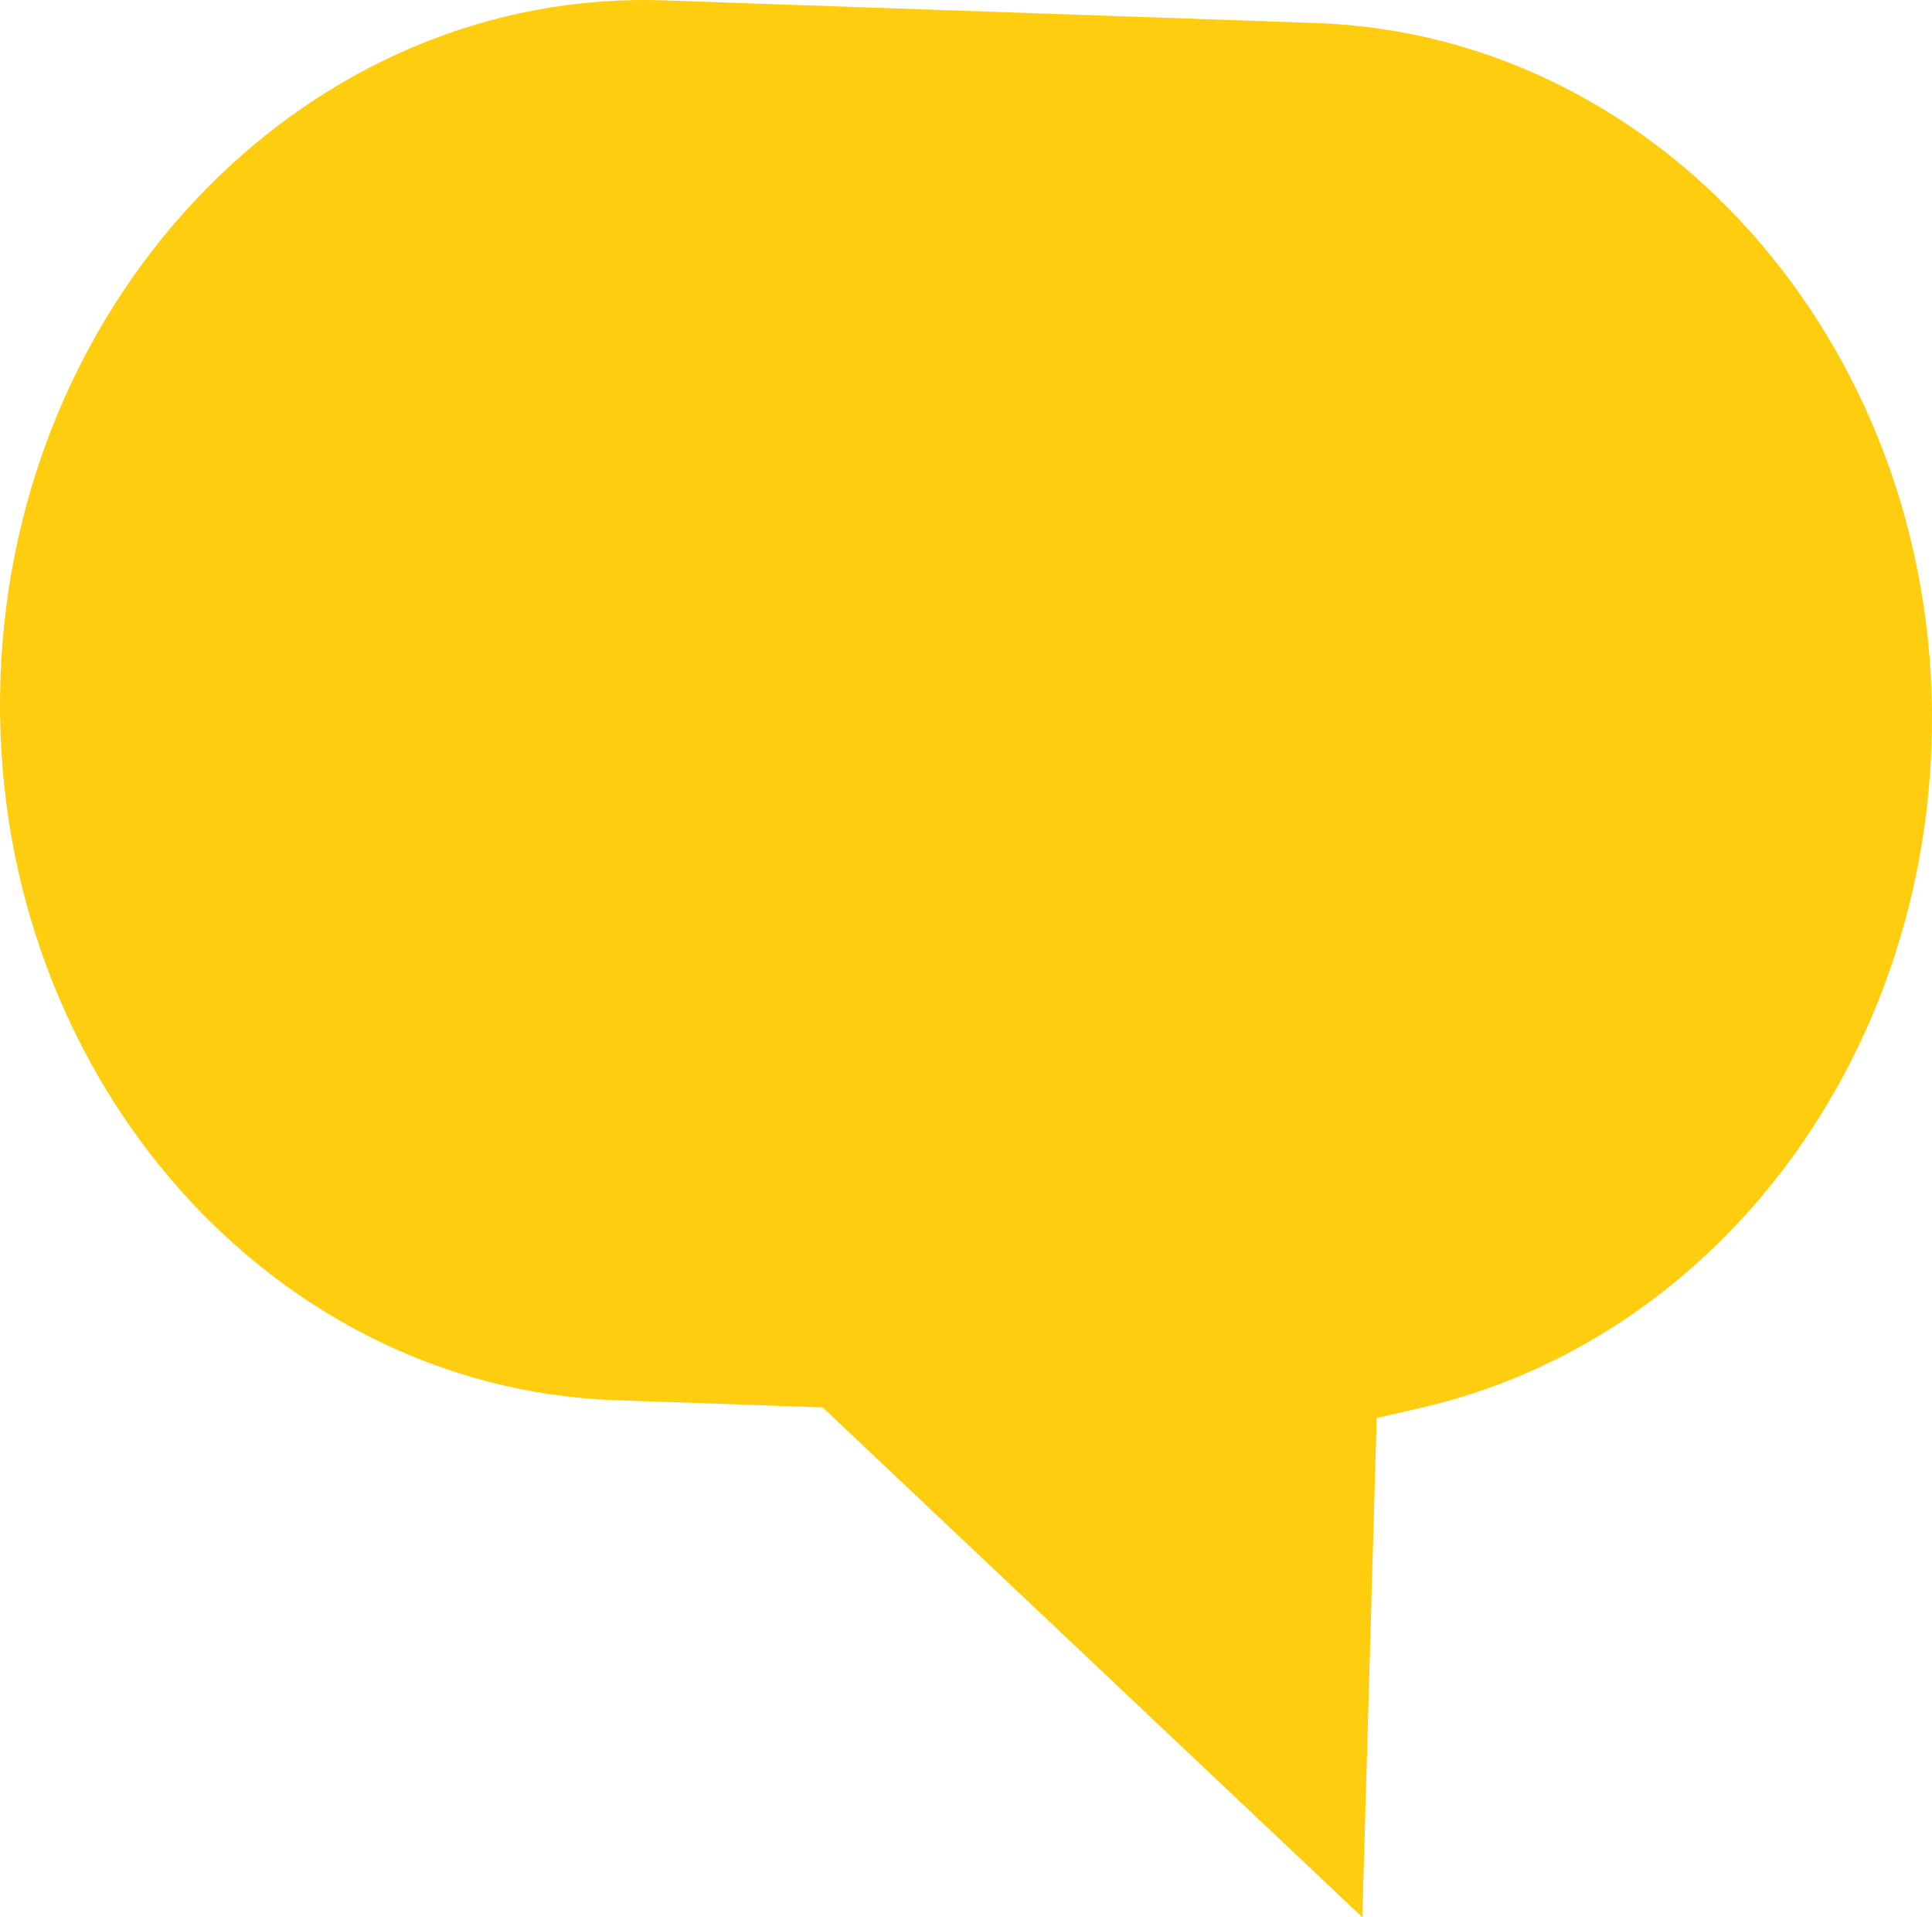 <?xml version="1.0" encoding="utf-8"?>
<!-- Generator: Adobe Illustrator 15.0.0, SVG Export Plug-In . SVG Version: 6.00 Build 0)  -->
<!DOCTYPE svg PUBLIC "-//W3C//DTD SVG 1.1//EN" "http://www.w3.org/Graphics/SVG/1.1/DTD/svg11.dtd">
<svg version="1.1" id="Laag_1" xmlns="http://www.w3.org/2000/svg" xmlns:xlink="http://www.w3.org/1999/xlink" x="0px" y="0px"
	 width="89.543px" height="88.838px" viewBox="0 0 89.543 88.838" enable-background="new 0 0 89.543 88.838" xml:space="preserve">
<path fill="#FFCD10" d="M30.793,0.017C14.449-0.552,0.645,13.532,0.021,31.417C-0.6,49.3,12.193,64.311,28.537,64.88l9.592,0.334
	l25.012,23.625l0.664-23.131l2.059-0.476c13.41-3.084,23.136-15.707,23.658-30.7c0.619-17.883-12.174-32.896-28.52-33.465
	L30.793,0.017z"/>
</svg>
